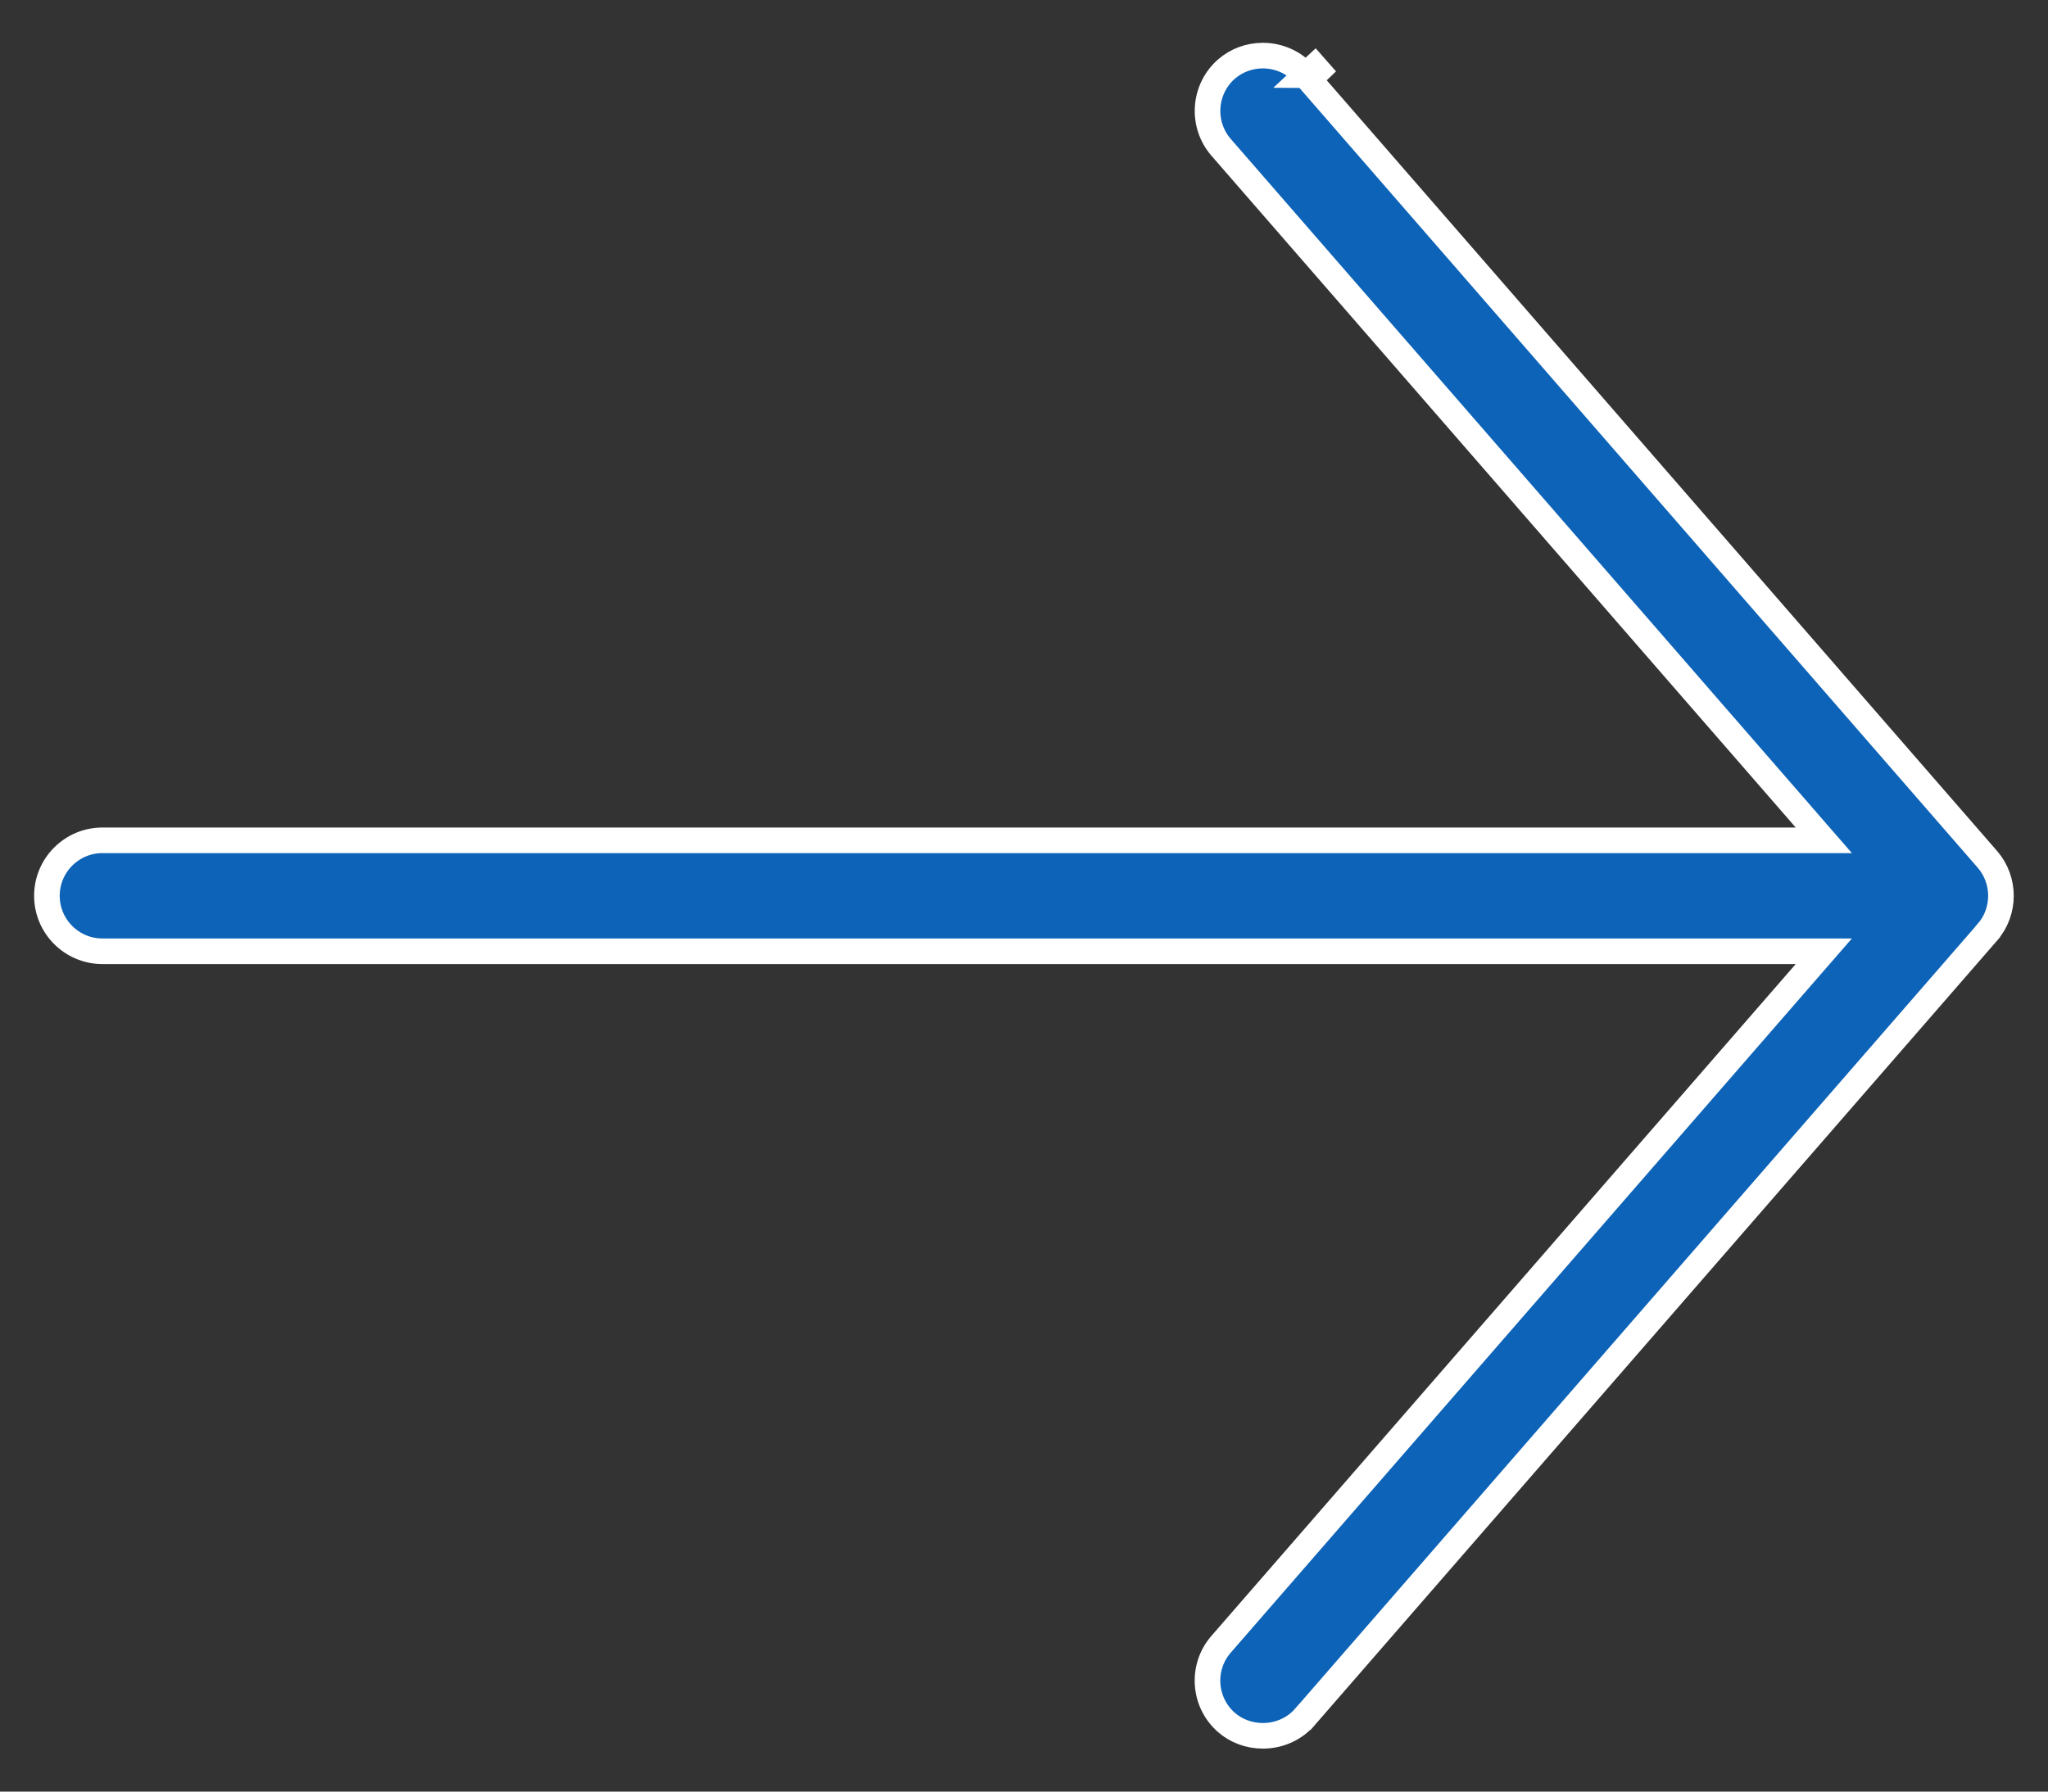 <?xml version="1.0" encoding="UTF-8"?> <svg xmlns="http://www.w3.org/2000/svg" width="32" height="28" viewBox="0 0 32 28" fill="none"><rect x="0" y="0" width="32" height="28" fill="#333333" stroke="none"/><path d="M19.762 27.128H19.73C19.518 27.128 19.317 27.053 19.164 26.92C18.804 26.606 18.766 26.058 19.079 25.698L19.079 25.698L28.209 15.198L28.497 14.867H28.058L1.6 14.867C1.122 14.867 0.733 14.478 0.733 14C0.733 13.522 1.122 13.133 1.6 13.133L28.058 13.133H28.497L28.209 12.802L28.058 12.933C28.209 12.802 28.209 12.802 28.209 12.802L28.209 12.802L28.208 12.8L28.203 12.795L28.183 12.772L28.108 12.685L27.82 12.354L26.792 11.172L23.668 7.579L19.08 2.303C19.08 2.303 19.08 2.303 19.08 2.303C18.767 1.942 18.805 1.394 19.163 1.08C19.319 0.944 19.52 0.869 19.732 0.869C19.986 0.869 20.225 0.978 20.388 1.166L20.388 1.166C20.388 1.166 20.388 1.166 20.388 1.166L20.389 1.167L20.39 1.169L20.396 1.175L20.418 1.201L20.507 1.303L20.843 1.689L22.042 3.068L25.688 7.261C28.339 10.31 31.002 13.372 31.053 13.43C31.336 13.756 31.335 14.246 31.053 14.569L31.053 14.57L20.387 26.836L20.386 26.836C20.234 27.012 20.009 27.119 19.762 27.128ZM20.544 1.041C20.552 1.05 20.571 1.072 20.6 1.105C20.557 1.147 20.492 1.178 20.398 1.177L20.544 1.041Z" fill="#0D63B7" stroke="white" stroke-width="0.4"></path></svg> 